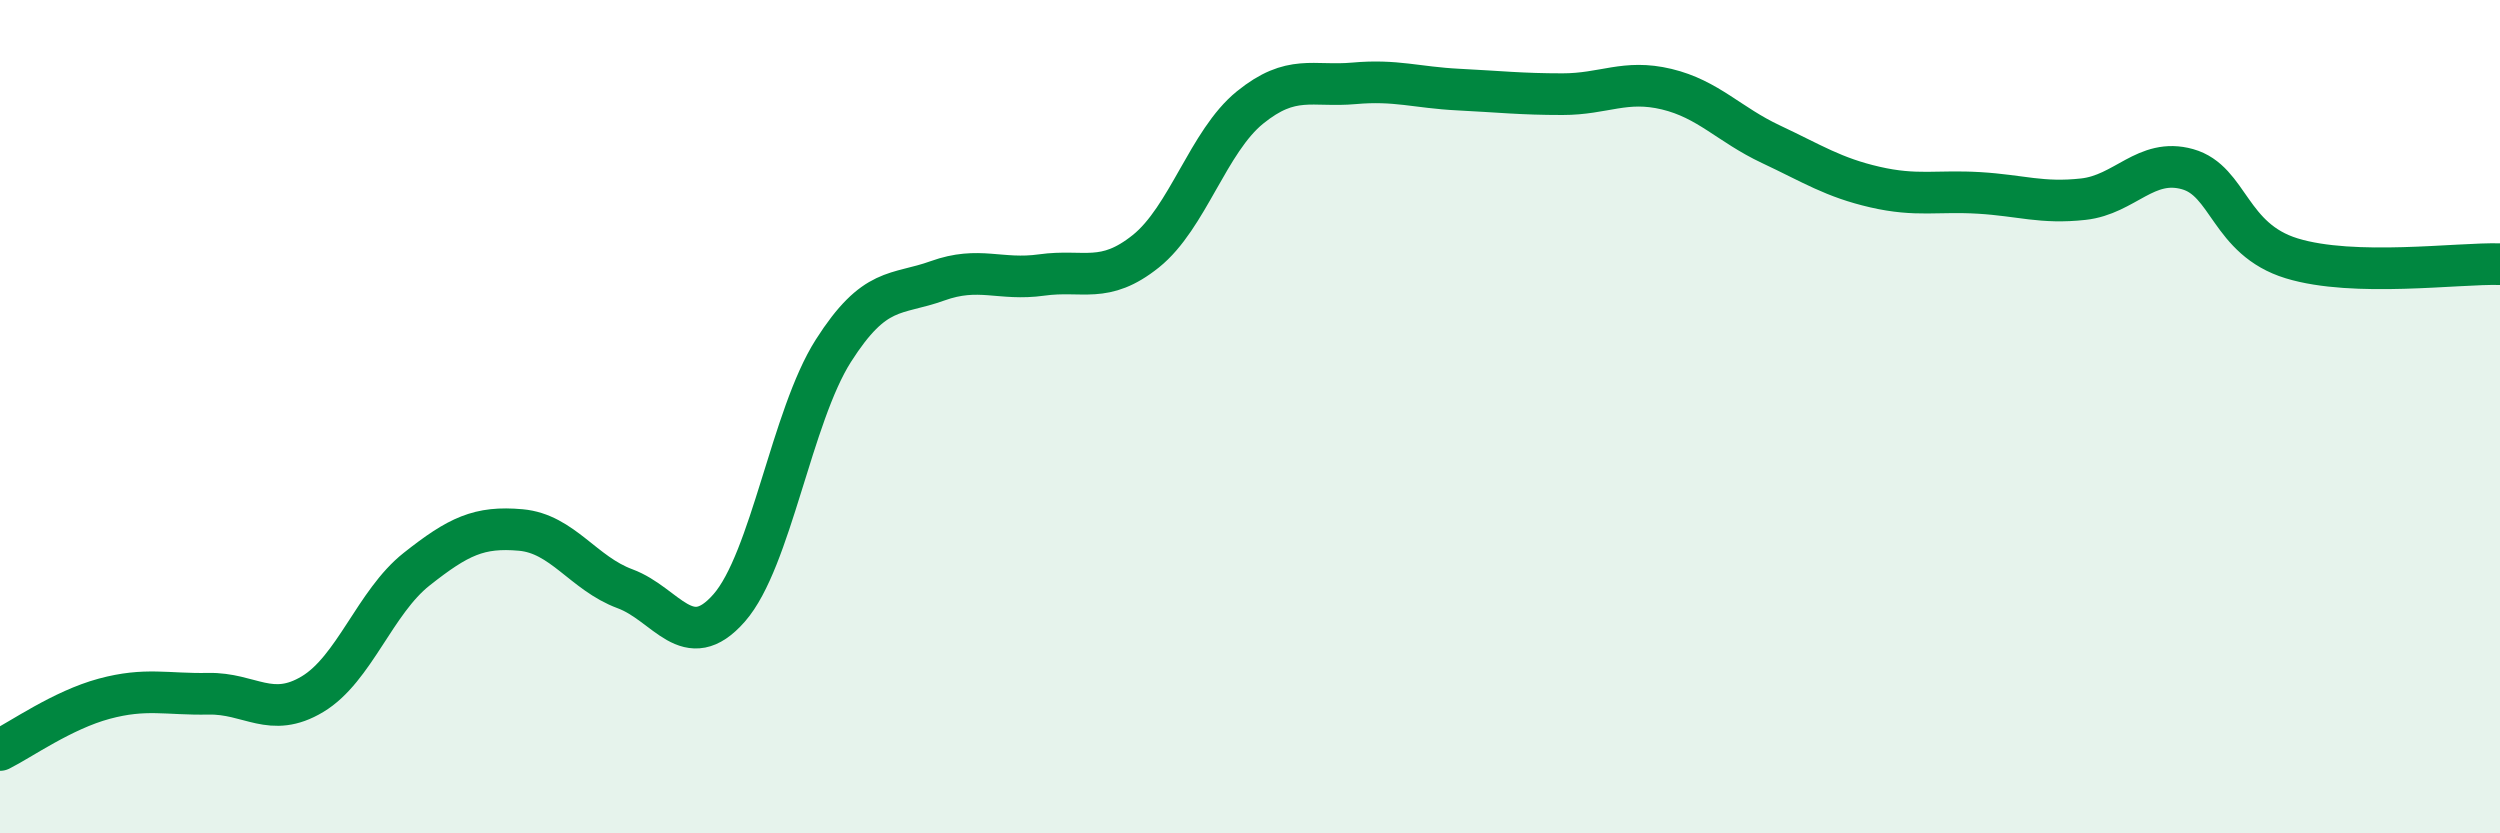 
    <svg width="60" height="20" viewBox="0 0 60 20" xmlns="http://www.w3.org/2000/svg">
      <path
        d="M 0,18 C 0.5,17.75 1.5,17.04 2.5,16.77 C 3.5,16.5 4,16.67 5,16.65 C 6,16.63 6.5,17.26 7.5,16.66 C 8.5,16.06 9,14.45 10,13.66 C 11,12.87 11.5,12.63 12.5,12.72 C 13.5,12.81 14,13.76 15,14.13 C 16,14.5 16.5,15.73 17.5,14.59 C 18.5,13.45 19,9.99 20,8.42 C 21,6.85 21.5,7.1 22.5,6.74 C 23.5,6.38 24,6.74 25,6.6 C 26,6.46 26.5,6.83 27.5,6.03 C 28.5,5.23 29,3.39 30,2.58 C 31,1.77 31.5,2.09 32.5,2 C 33.5,1.91 34,2.1 35,2.15 C 36,2.2 36.5,2.26 37.5,2.26 C 38.5,2.26 39,1.9 40,2.14 C 41,2.38 41.5,2.99 42.5,3.46 C 43.5,3.93 44,4.26 45,4.49 C 46,4.72 46.5,4.57 47.5,4.63 C 48.5,4.69 49,4.89 50,4.78 C 51,4.67 51.5,3.78 52.5,4.06 C 53.5,4.34 53.5,5.74 55,6.2 C 56.5,6.66 59,6.31 60,6.34L60 20L0 20Z"
        fill="#008740"
        opacity="0.1"
        stroke-linecap="round"
        stroke-linejoin="round"
      />
      <path
        d="M 0,18 C 0.5,17.75 1.5,17.04 2.5,16.77 C 3.5,16.5 4,16.67 5,16.65 C 6,16.63 6.5,17.26 7.5,16.66 C 8.5,16.06 9,14.45 10,13.66 C 11,12.87 11.5,12.63 12.5,12.72 C 13.5,12.81 14,13.76 15,14.13 C 16,14.5 16.5,15.73 17.5,14.59 C 18.5,13.45 19,9.99 20,8.42 C 21,6.85 21.5,7.1 22.5,6.74 C 23.5,6.38 24,6.74 25,6.6 C 26,6.46 26.5,6.83 27.5,6.03 C 28.5,5.23 29,3.39 30,2.58 C 31,1.77 31.5,2.09 32.5,2 C 33.5,1.91 34,2.1 35,2.15 C 36,2.2 36.5,2.26 37.5,2.26 C 38.5,2.26 39,1.9 40,2.14 C 41,2.38 41.5,2.99 42.5,3.46 C 43.5,3.93 44,4.26 45,4.49 C 46,4.72 46.5,4.57 47.5,4.63 C 48.5,4.69 49,4.89 50,4.78 C 51,4.67 51.5,3.78 52.5,4.06 C 53.5,4.34 53.5,5.74 55,6.2 C 56.5,6.66 59,6.31 60,6.34"
        stroke="#008740"
        stroke-width="1"
        fill="none"
        stroke-linecap="round"
        stroke-linejoin="round"
      />
    </svg>
  